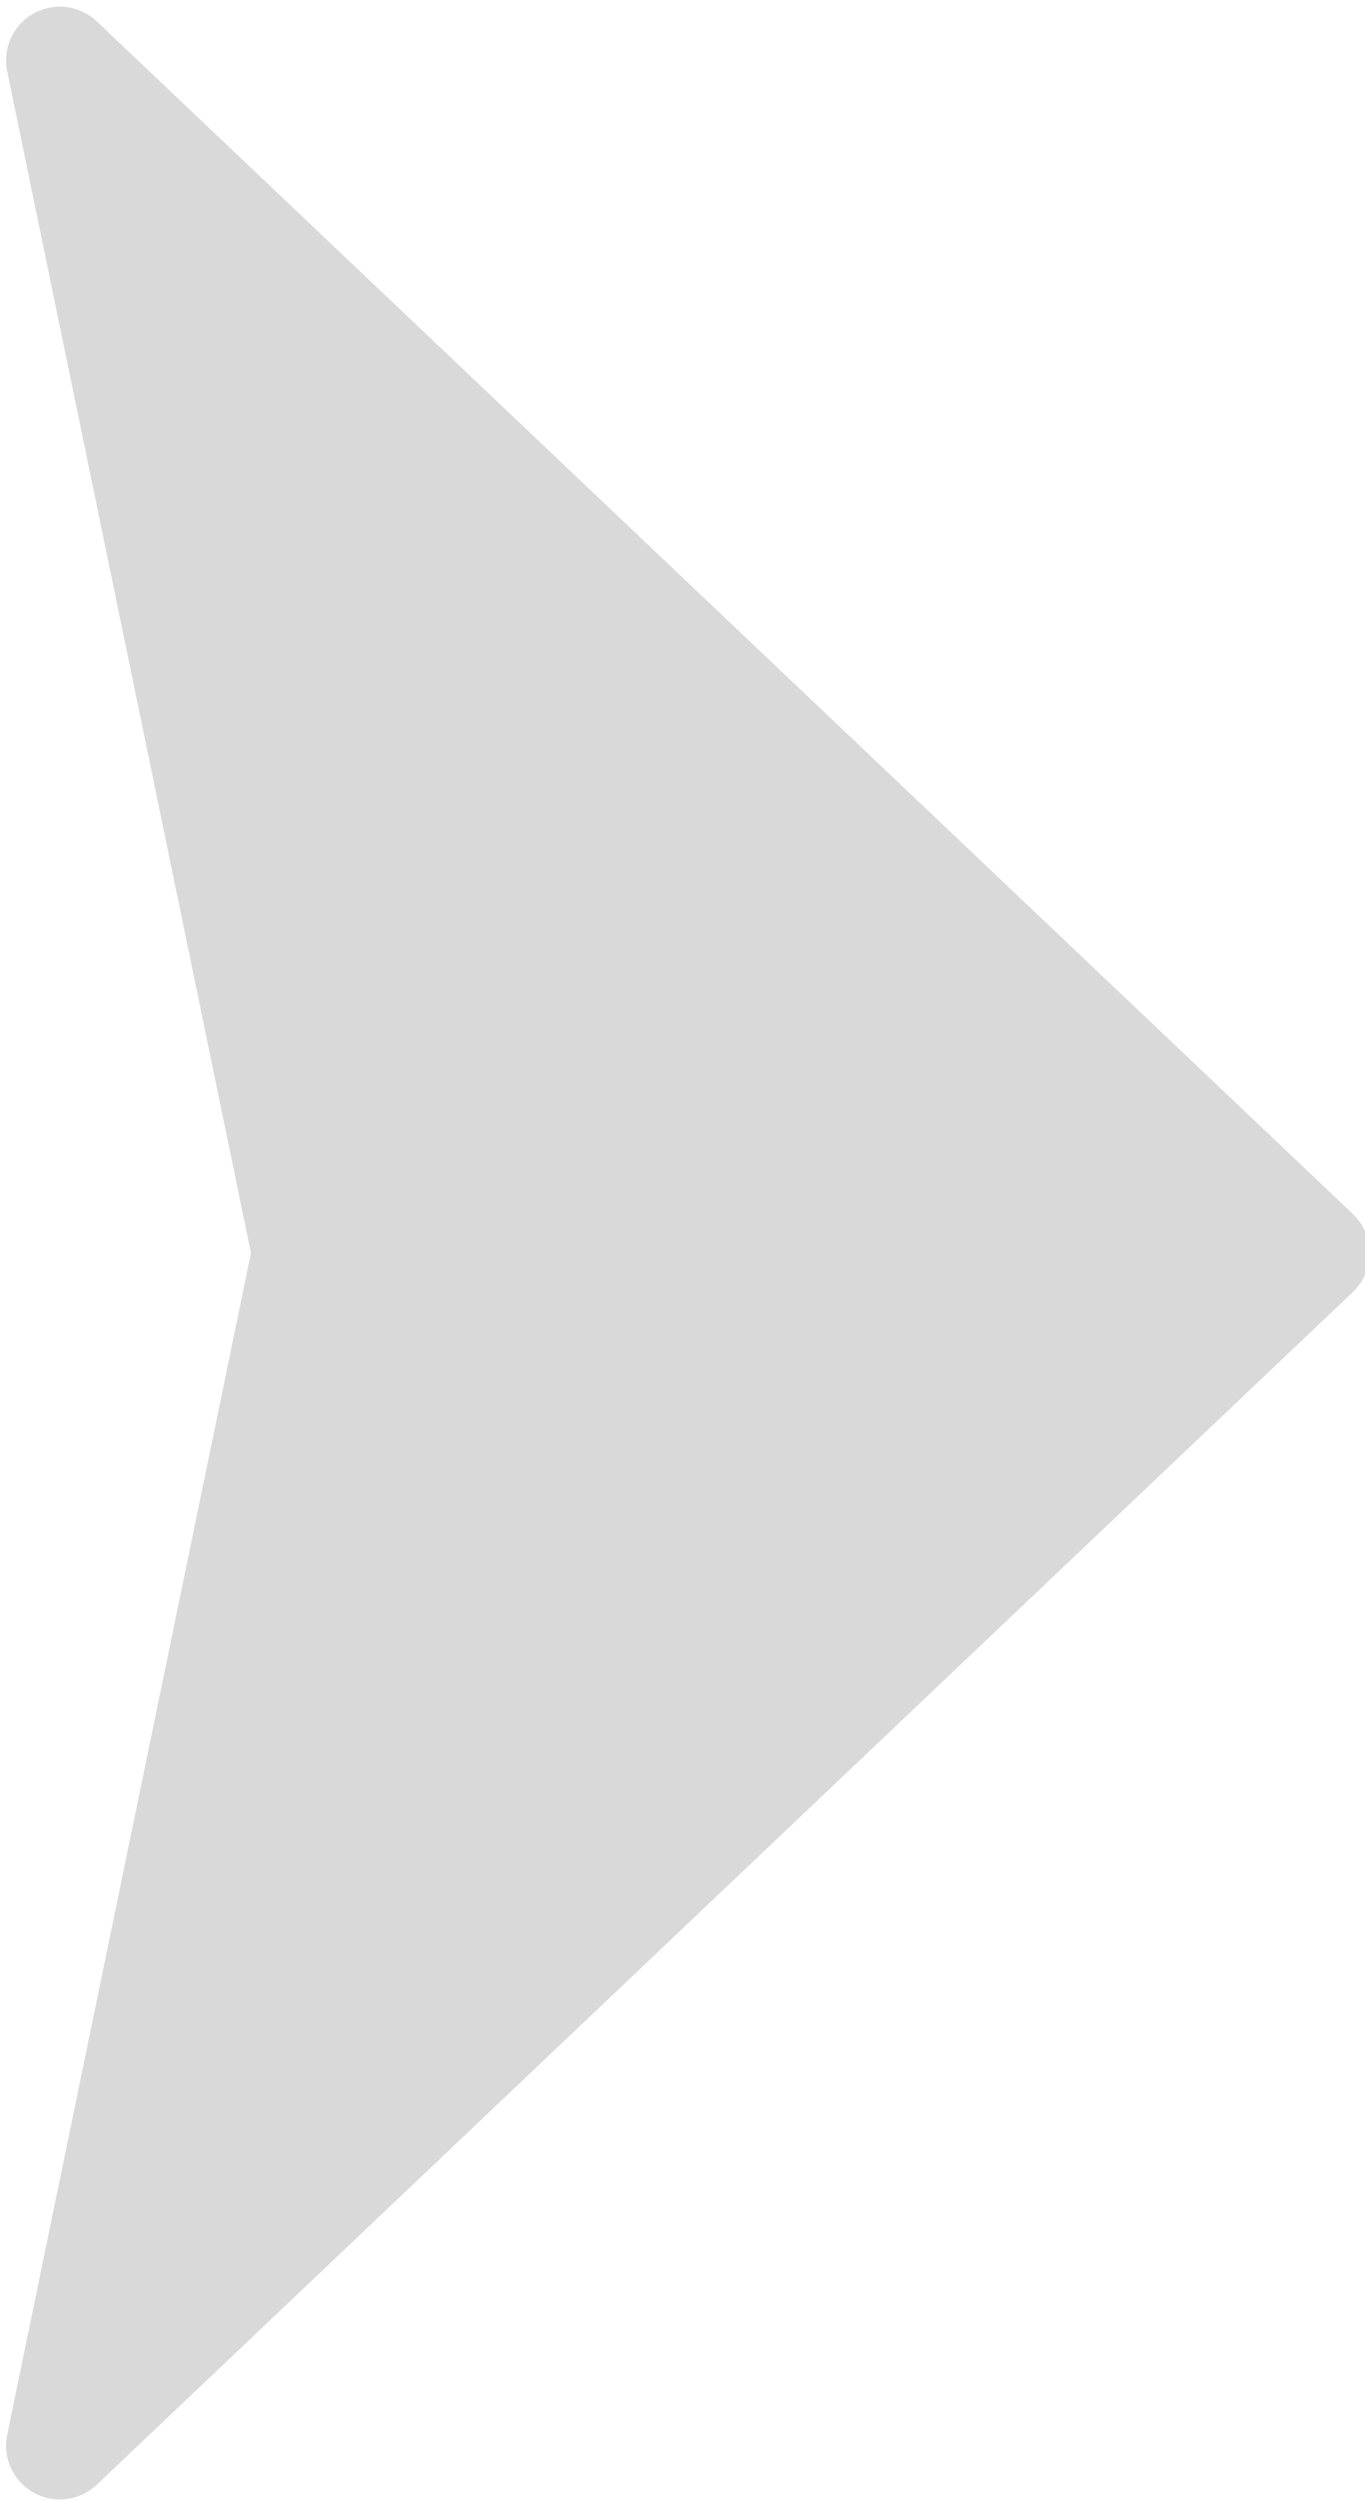 <?xml version="1.0" encoding="UTF-8" standalone="no"?><svg xmlns="http://www.w3.org/2000/svg" xmlns:xlink="http://www.w3.org/1999/xlink" fill="#d9d9d9" height="46.5" preserveAspectRatio="xMidYMid meet" version="1" viewBox="11.2 1.3 25.4 46.5" width="25.4" zoomAndPan="magnify"><g data-name="Layer 24" id="change1_1"><path d="M13.002,1.699a1,1,0,0,0-1.668.928l4.536,21.98L11.334,46.589a1,1,0,0,0,1.668.928L36.375,25.333a1.001,1.001,0,0,0,0-1.451Z" fill="inherit"/></g></svg>